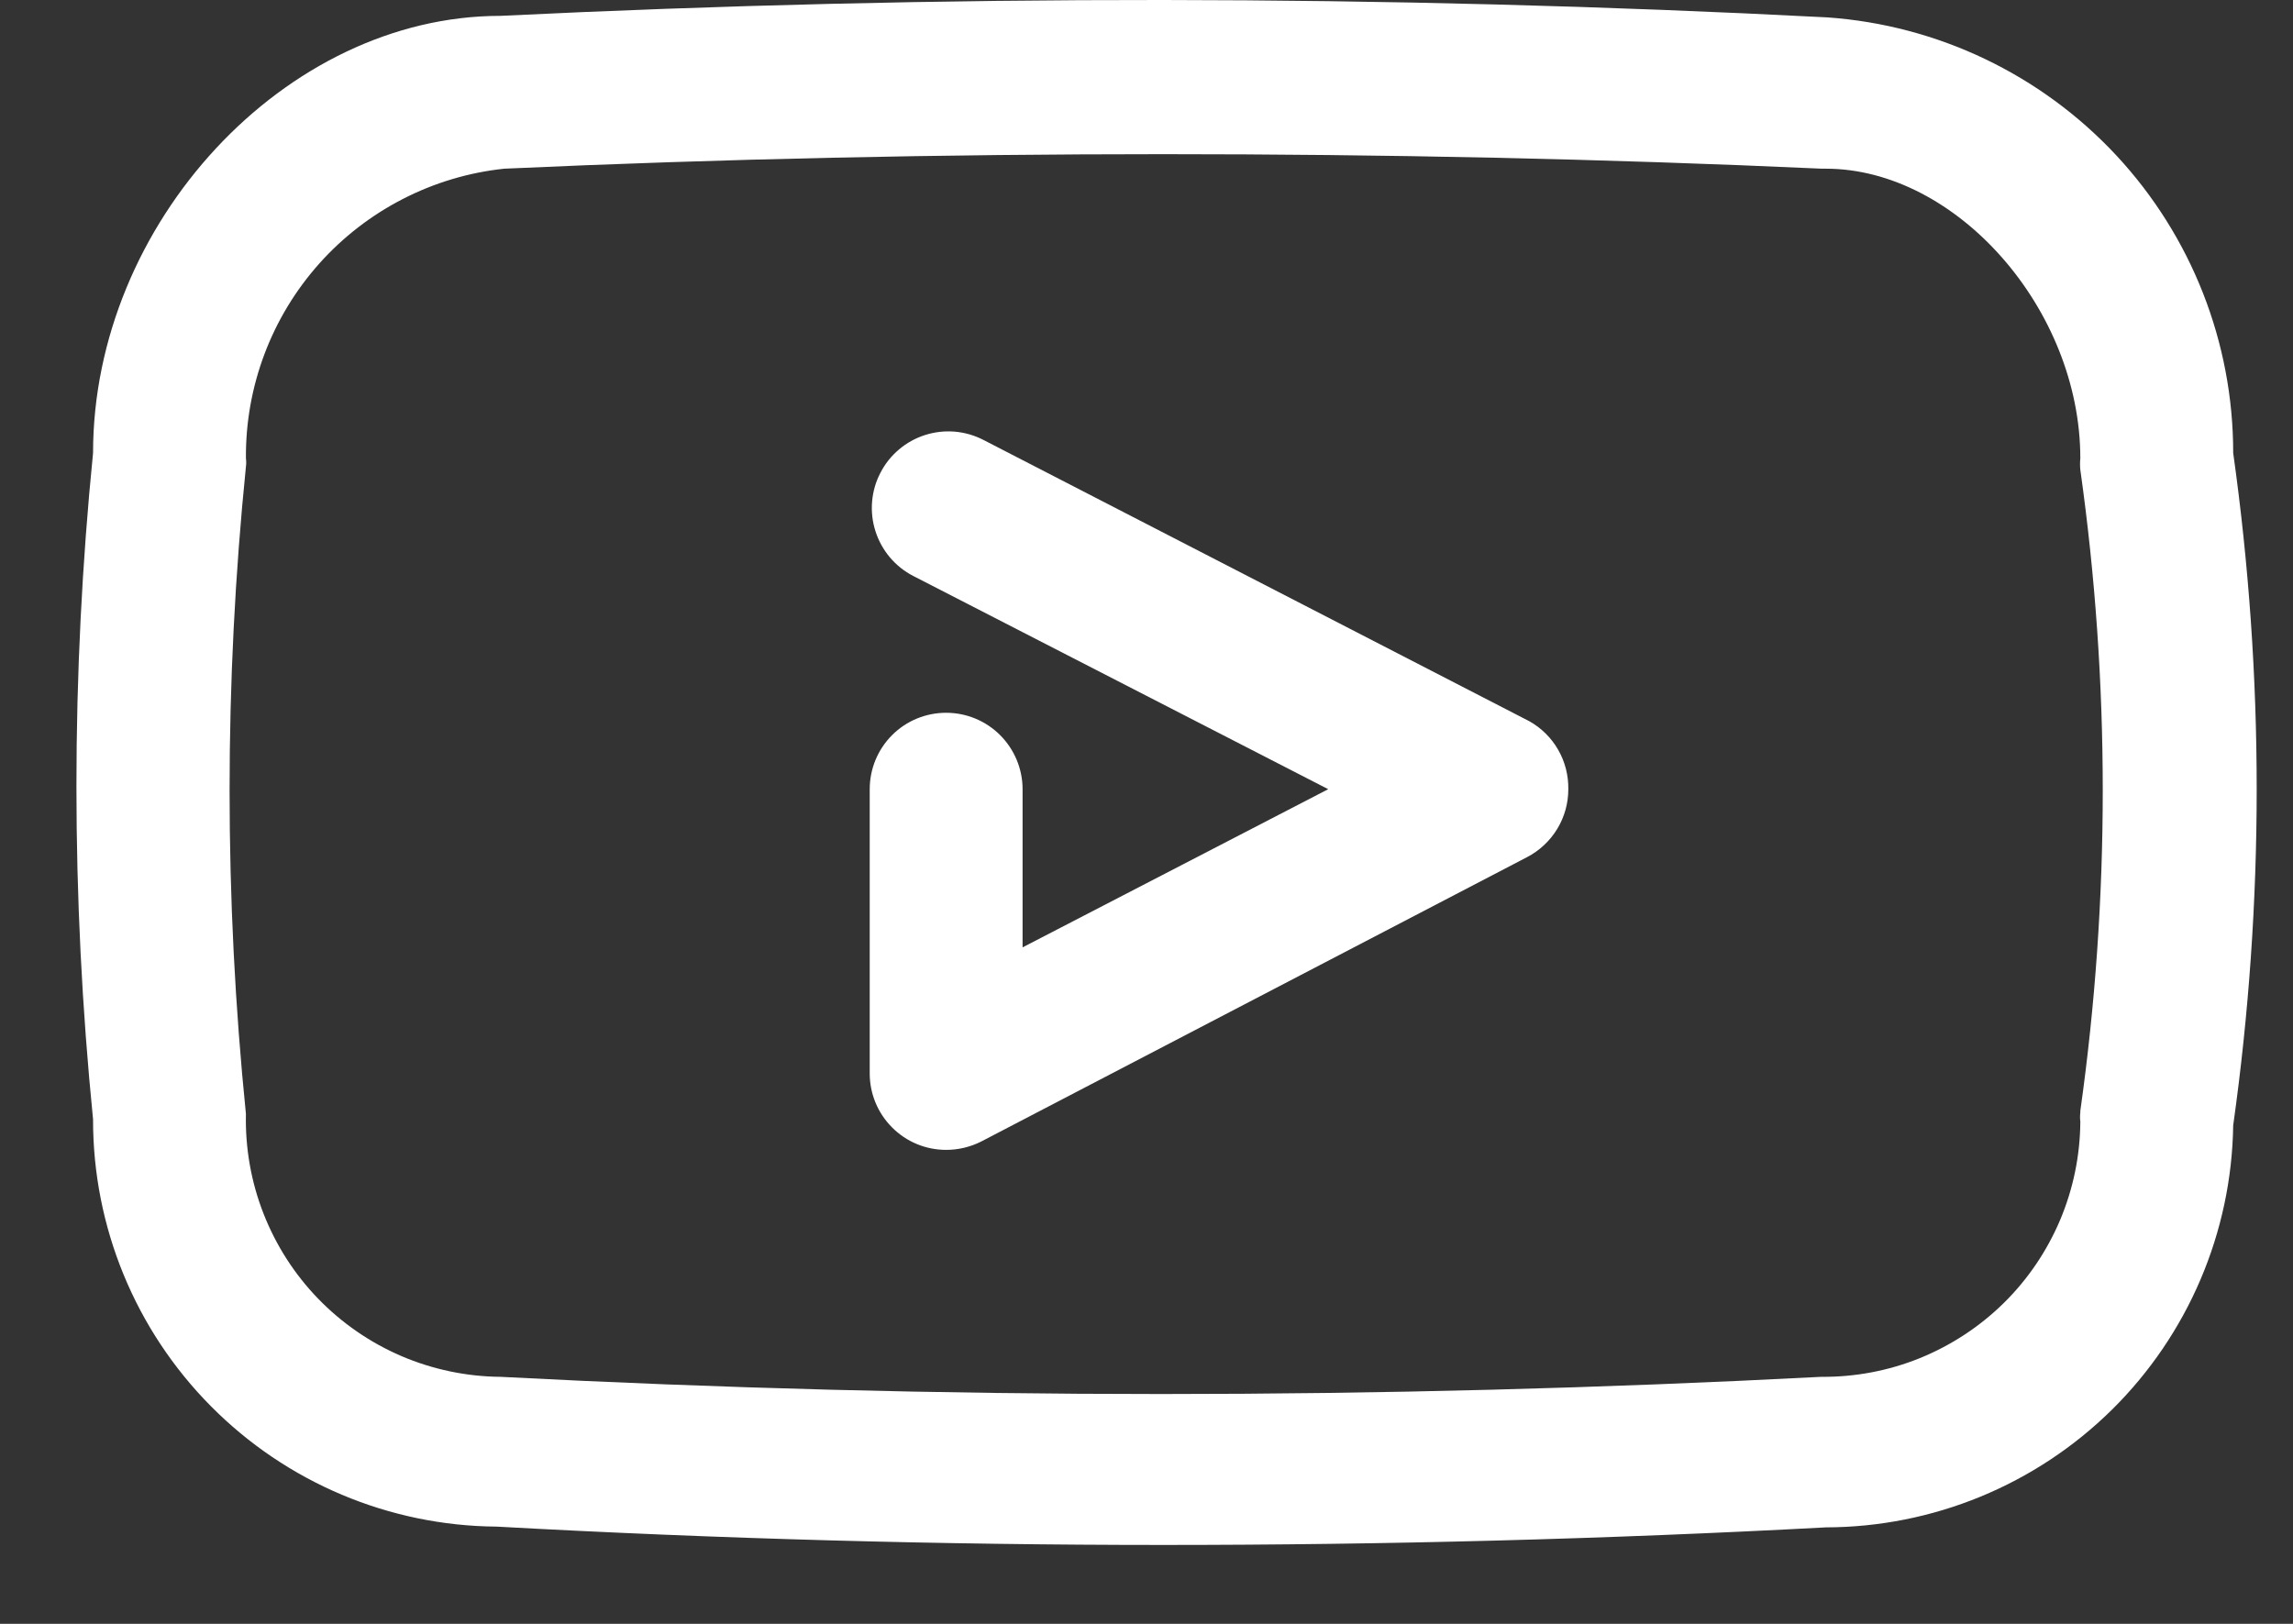 <svg width="24" height="17" viewBox="0 0 24 17" fill="none" xmlns="http://www.w3.org/2000/svg">
<rect x="0" y="0" width="24" height="17" fill="#333333" stroke="none"/>
<path d="M23.374 4.742C23.375 3.585 22.937 2.471 22.149 1.625C21.36 0.779 20.28 0.263 19.126 0.182C14.51 -0.058 9.822 -0.058 5.238 0.166C2.982 0.166 0.974 2.342 0.974 4.742C0.742 7.062 0.742 9.399 0.974 11.718C0.972 12.843 1.415 13.922 2.207 14.721C2.998 15.52 4.074 15.974 5.198 15.982C7.518 16.11 9.844 16.174 12.174 16.174C14.505 16.174 16.817 16.113 19.11 15.99C20.231 15.988 21.306 15.546 22.104 14.759C22.901 13.972 23.358 12.902 23.374 11.782C23.702 9.447 23.702 7.077 23.374 4.742ZM21.774 11.646C21.77 11.678 21.77 11.71 21.774 11.742C21.772 12.096 21.7 12.445 21.563 12.771C21.425 13.097 21.225 13.393 20.973 13.641C20.721 13.889 20.422 14.085 20.095 14.218C19.767 14.351 19.416 14.417 19.062 14.414C14.457 14.654 9.843 14.654 5.238 14.414C4.882 14.411 4.53 14.337 4.202 14.197C3.874 14.056 3.578 13.852 3.33 13.596C3.082 13.34 2.888 13.037 2.758 12.705C2.628 12.373 2.566 12.018 2.574 11.662C2.346 9.409 2.346 7.139 2.574 4.886C2.578 4.857 2.578 4.827 2.574 4.798C2.568 4.047 2.841 3.321 3.341 2.76C3.841 2.2 4.532 1.845 5.278 1.766C7.566 1.662 9.87 1.614 12.174 1.614C14.478 1.614 16.782 1.662 19.07 1.766H19.11C20.478 1.766 21.774 3.238 21.774 4.798C21.77 4.838 21.77 4.878 21.774 4.918C22.087 7.144 22.087 9.404 21.774 11.63V11.646Z" fill="white"/>
<path d="M16.006 7.55L10.294 4.606C10.201 4.558 10.099 4.528 9.994 4.519C9.889 4.51 9.784 4.522 9.683 4.554C9.583 4.586 9.49 4.637 9.41 4.705C9.329 4.773 9.263 4.856 9.215 4.95C9.166 5.043 9.137 5.145 9.128 5.25C9.119 5.355 9.131 5.461 9.163 5.561C9.195 5.661 9.246 5.754 9.314 5.835C9.382 5.915 9.465 5.982 9.559 6.03L13.902 8.262L10.703 9.918V8.262C10.703 8.05 10.618 7.846 10.468 7.696C10.318 7.546 10.115 7.462 9.903 7.462C9.69 7.462 9.487 7.546 9.337 7.696C9.187 7.846 9.103 8.05 9.103 8.262V11.238C9.103 11.45 9.187 11.653 9.337 11.803C9.487 11.954 9.69 12.038 9.903 12.038C10.03 12.038 10.157 12.008 10.271 11.95L15.982 8.974C16.113 8.906 16.222 8.804 16.299 8.678C16.375 8.553 16.415 8.409 16.415 8.262C16.417 8.117 16.381 7.975 16.309 7.85C16.237 7.724 16.133 7.621 16.006 7.55Z" fill="white"/>
</svg>
